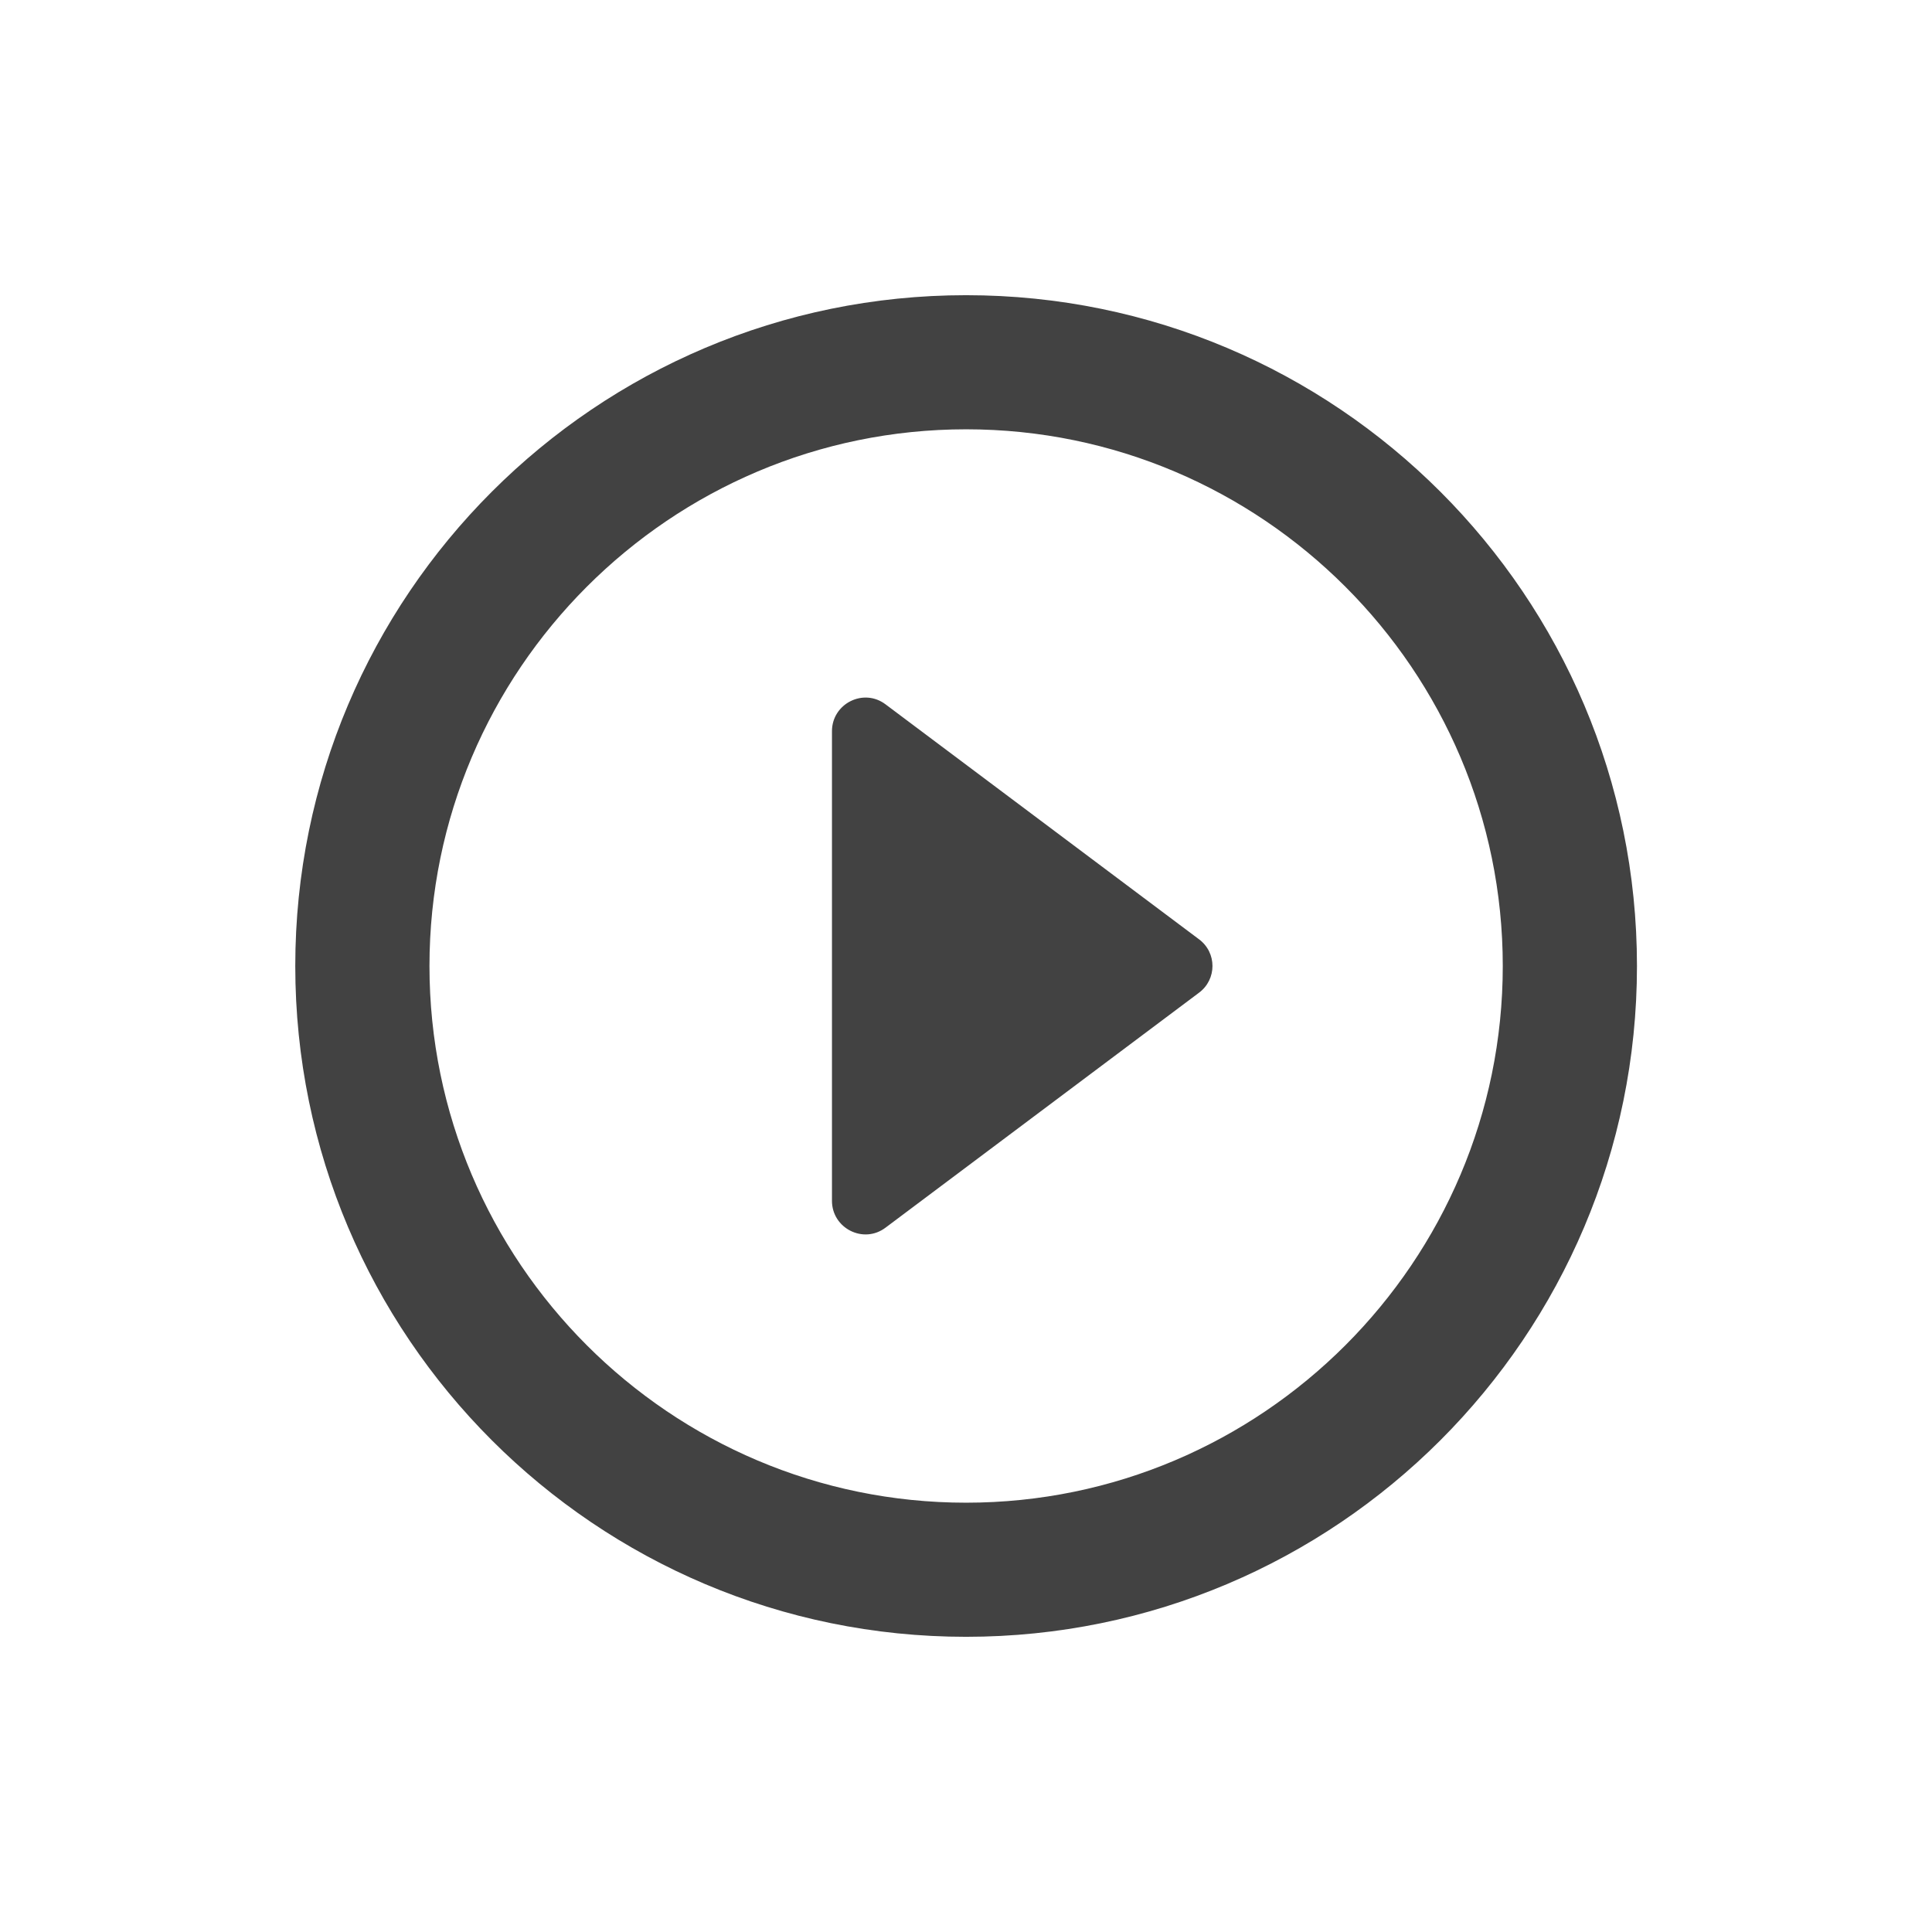 <svg width="24" height="24" viewBox="0 0 24 24" fill="none" xmlns="http://www.w3.org/2000/svg">
<path d="M11.001 15.25L14.893 12.333C15.118 12.167 15.118 11.833 14.893 11.667L11.001 8.75C10.726 8.542 10.335 8.742 10.335 9.083V14.917C10.335 15.258 10.726 15.458 11.001 15.25ZM12.001 3.667C7.401 3.667 3.668 7.4 3.668 12C3.668 16.6 7.401 20.333 12.001 20.333C16.601 20.333 20.335 16.6 20.335 12C20.335 7.4 16.601 3.667 12.001 3.667ZM12.001 18.667C8.326 18.667 5.335 15.675 5.335 12C5.335 8.325 8.326 5.333 12.001 5.333C15.676 5.333 18.668 8.325 18.668 12C18.668 15.675 15.676 18.667 12.001 18.667Z" fill="#424242"/>
</svg>
